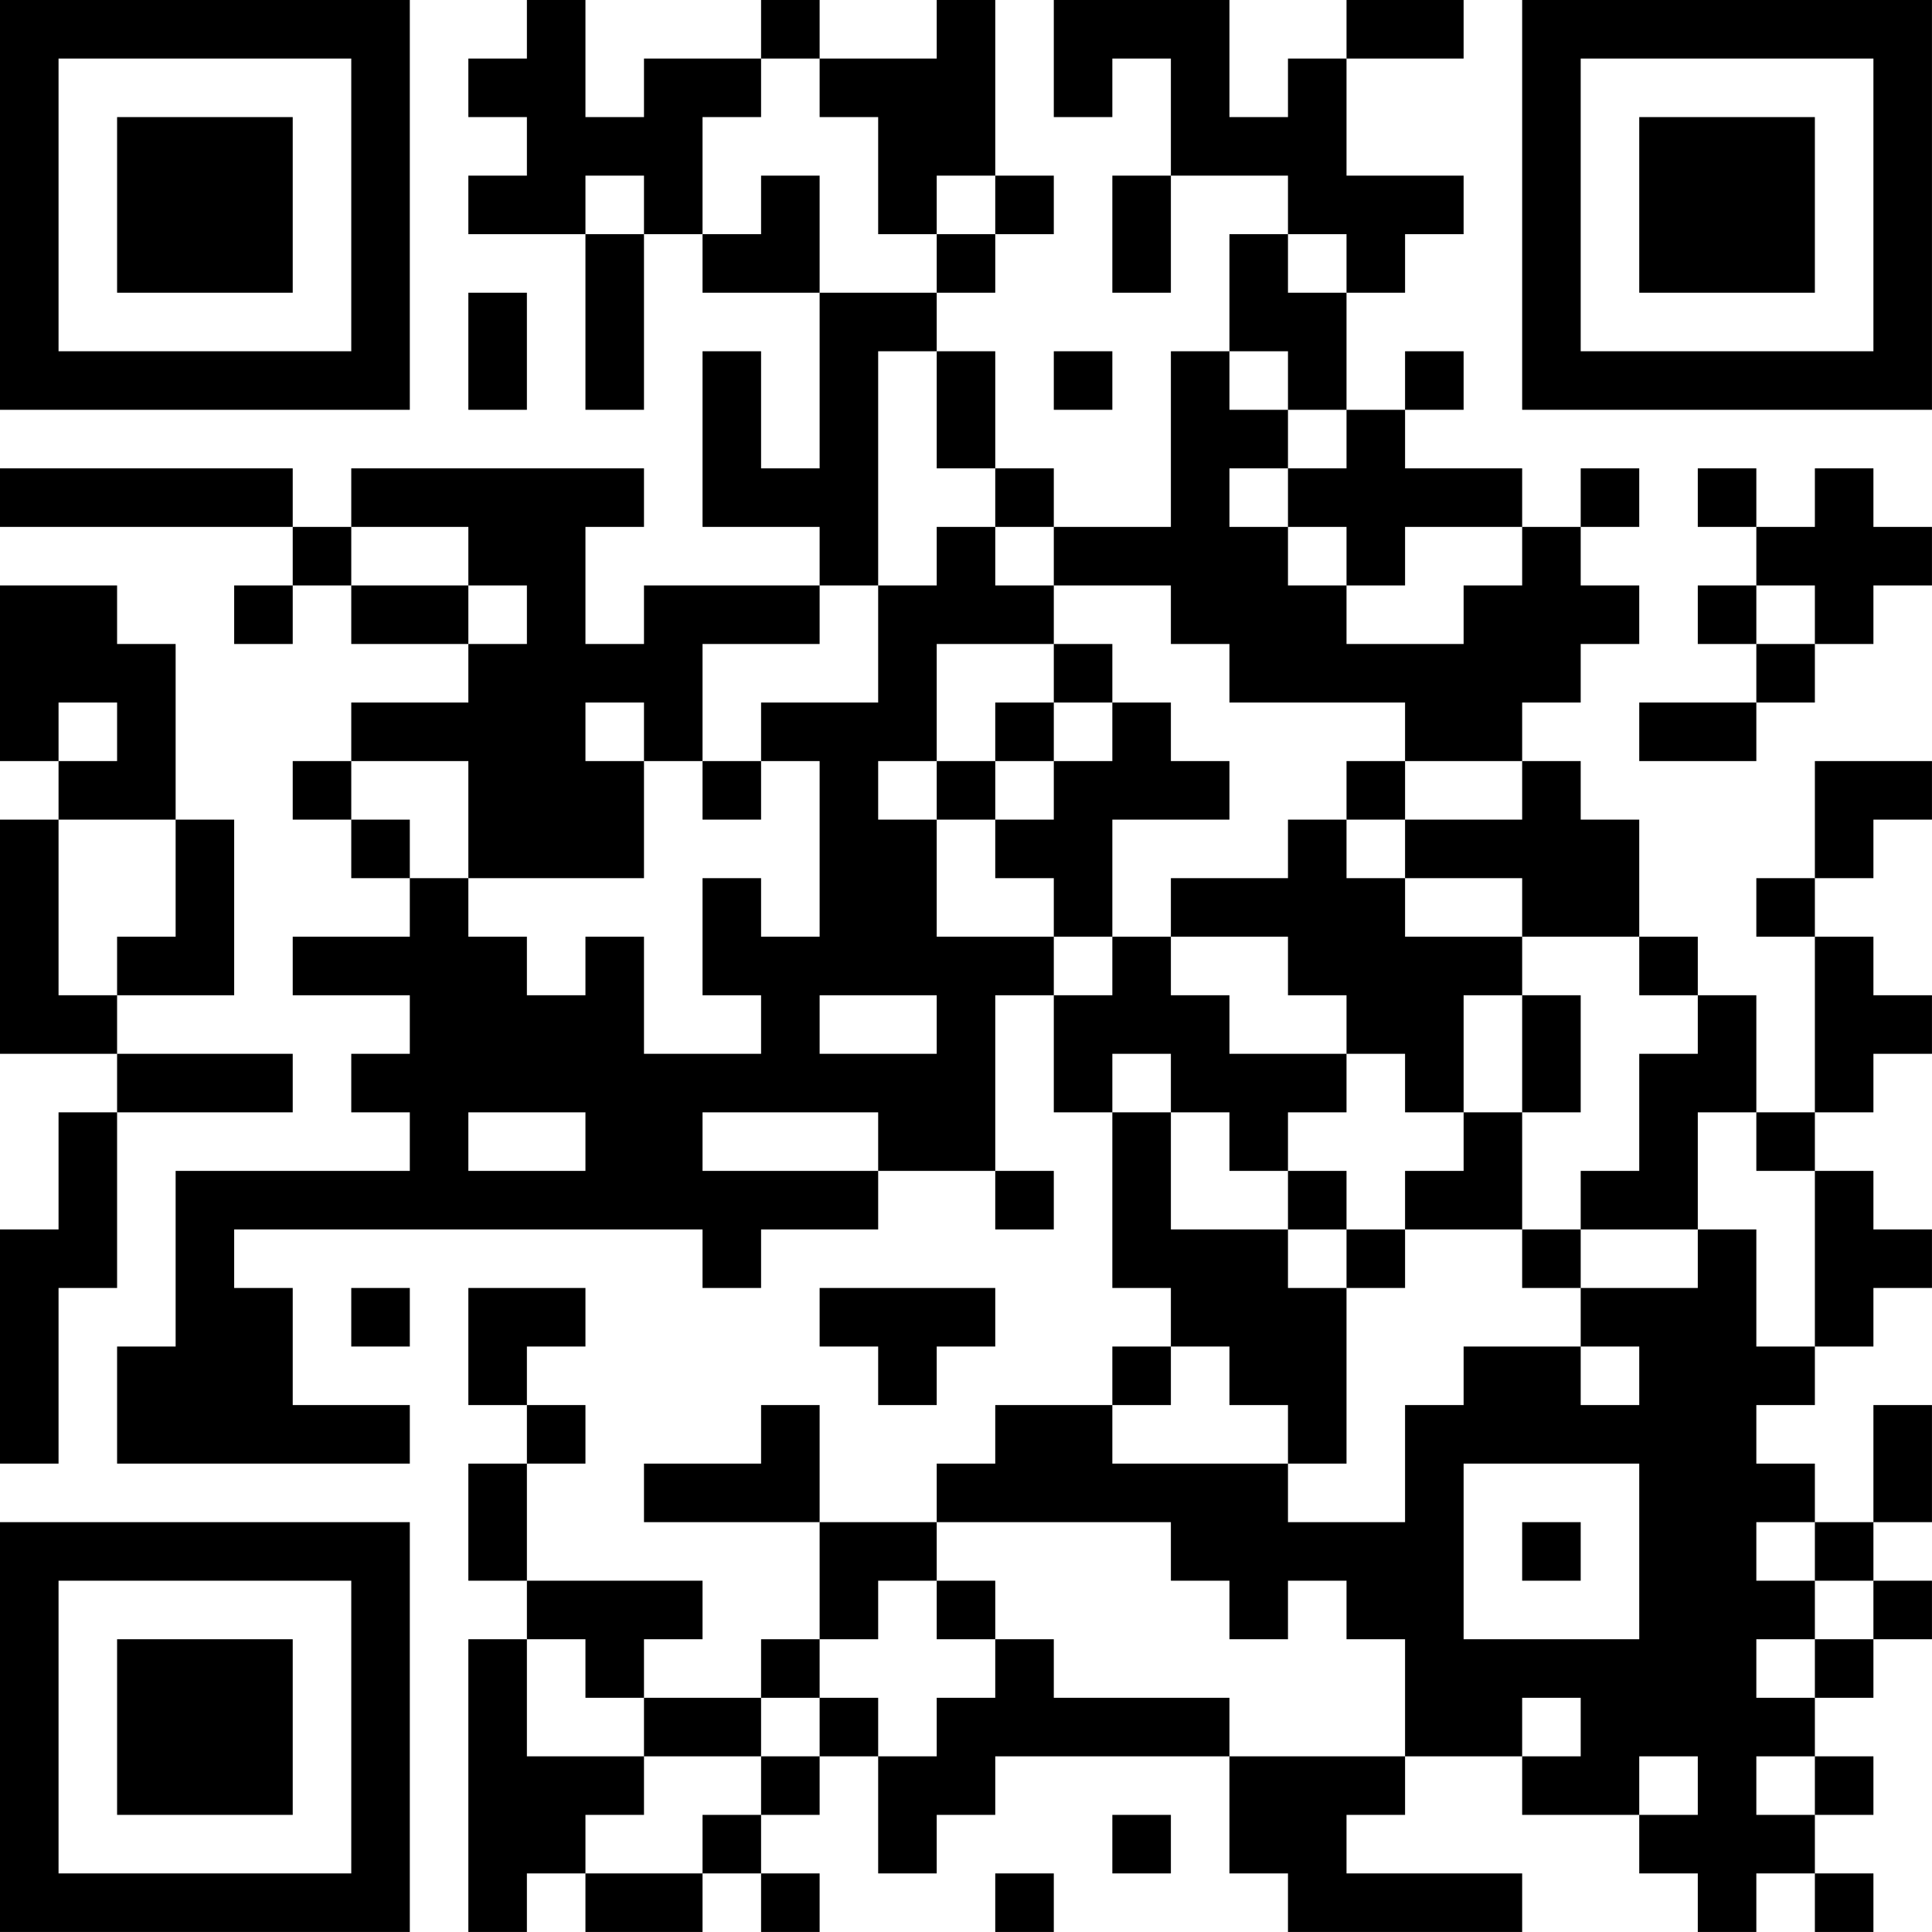 <?xml version="1.0" encoding="UTF-8"?>
<svg xmlns="http://www.w3.org/2000/svg" version="1.1" width="400" height="400" viewBox="0 0 400 400"><rect x="0" y="0" width="400" height="400" fill="#ffffff"/><g transform="scale(12.121)"><g transform="translate(0,0)"><path fill-rule="evenodd" d="M9 0L9 1L8 1L8 2L9 2L9 3L8 3L8 4L10 4L10 7L11 7L11 4L12 4L12 5L14 5L14 8L13 8L13 6L12 6L12 9L14 9L14 10L11 10L11 11L10 11L10 9L11 9L11 8L6 8L6 9L5 9L5 8L0 8L0 9L5 9L5 10L4 10L4 11L5 11L5 10L6 10L6 11L8 11L8 12L6 12L6 13L5 13L5 14L6 14L6 15L7 15L7 16L5 16L5 17L7 17L7 18L6 18L6 19L7 19L7 20L3 20L3 23L2 23L2 25L7 25L7 24L5 24L5 22L4 22L4 21L12 21L12 22L13 22L13 21L15 21L15 20L17 20L17 21L18 21L18 20L17 20L17 17L18 17L18 19L19 19L19 22L20 22L20 23L19 23L19 24L17 24L17 25L16 25L16 26L14 26L14 24L13 24L13 25L11 25L11 26L14 26L14 28L13 28L13 29L11 29L11 28L12 28L12 27L9 27L9 25L10 25L10 24L9 24L9 23L10 23L10 22L8 22L8 24L9 24L9 25L8 25L8 27L9 27L9 28L8 28L8 33L9 33L9 32L10 32L10 33L12 33L12 32L13 32L13 33L14 33L14 32L13 32L13 31L14 31L14 30L15 30L15 32L16 32L16 31L17 31L17 30L21 30L21 32L22 32L22 33L26 33L26 32L23 32L23 31L24 31L24 30L26 30L26 31L28 31L28 32L29 32L29 33L30 33L30 32L31 32L31 33L32 33L32 32L31 32L31 31L32 31L32 30L31 30L31 29L32 29L32 28L33 28L33 27L32 27L32 26L33 26L33 24L32 24L32 26L31 26L31 25L30 25L30 24L31 24L31 23L32 23L32 22L33 22L33 21L32 21L32 20L31 20L31 19L32 19L32 18L33 18L33 17L32 17L32 16L31 16L31 15L32 15L32 14L33 14L33 13L31 13L31 15L30 15L30 16L31 16L31 19L30 19L30 17L29 17L29 16L28 16L28 14L27 14L27 13L26 13L26 12L27 12L27 11L28 11L28 10L27 10L27 9L28 9L28 8L27 8L27 9L26 9L26 8L24 8L24 7L25 7L25 6L24 6L24 7L23 7L23 5L24 5L24 4L25 4L25 3L23 3L23 1L25 1L25 0L23 0L23 1L22 1L22 2L21 2L21 0L18 0L18 2L19 2L19 1L20 1L20 3L19 3L19 5L20 5L20 3L22 3L22 4L21 4L21 6L20 6L20 9L18 9L18 8L17 8L17 6L16 6L16 5L17 5L17 4L18 4L18 3L17 3L17 0L16 0L16 1L14 1L14 0L13 0L13 1L11 1L11 2L10 2L10 0ZM13 1L13 2L12 2L12 4L13 4L13 3L14 3L14 5L16 5L16 4L17 4L17 3L16 3L16 4L15 4L15 2L14 2L14 1ZM10 3L10 4L11 4L11 3ZM22 4L22 5L23 5L23 4ZM8 5L8 7L9 7L9 5ZM15 6L15 10L14 10L14 11L12 11L12 13L11 13L11 12L10 12L10 13L11 13L11 15L8 15L8 13L6 13L6 14L7 14L7 15L8 15L8 16L9 16L9 17L10 17L10 16L11 16L11 18L13 18L13 17L12 17L12 15L13 15L13 16L14 16L14 13L13 13L13 12L15 12L15 10L16 10L16 9L17 9L17 10L18 10L18 11L16 11L16 13L15 13L15 14L16 14L16 16L18 16L18 17L19 17L19 16L20 16L20 17L21 17L21 18L23 18L23 19L22 19L22 20L21 20L21 19L20 19L20 18L19 18L19 19L20 19L20 21L22 21L22 22L23 22L23 25L22 25L22 24L21 24L21 23L20 23L20 24L19 24L19 25L22 25L22 26L24 26L24 24L25 24L25 23L27 23L27 24L28 24L28 23L27 23L27 22L29 22L29 21L30 21L30 23L31 23L31 20L30 20L30 19L29 19L29 21L27 21L27 20L28 20L28 18L29 18L29 17L28 17L28 16L26 16L26 15L24 15L24 14L26 14L26 13L24 13L24 12L21 12L21 11L20 11L20 10L18 10L18 9L17 9L17 8L16 8L16 6ZM18 6L18 7L19 7L19 6ZM21 6L21 7L22 7L22 8L21 8L21 9L22 9L22 10L23 10L23 11L25 11L25 10L26 10L26 9L24 9L24 10L23 10L23 9L22 9L22 8L23 8L23 7L22 7L22 6ZM29 8L29 9L30 9L30 10L29 10L29 11L30 11L30 12L28 12L28 13L30 13L30 12L31 12L31 11L32 11L32 10L33 10L33 9L32 9L32 8L31 8L31 9L30 9L30 8ZM6 9L6 10L8 10L8 11L9 11L9 10L8 10L8 9ZM0 10L0 13L1 13L1 14L0 14L0 18L2 18L2 19L1 19L1 21L0 21L0 25L1 25L1 22L2 22L2 19L5 19L5 18L2 18L2 17L4 17L4 14L3 14L3 11L2 11L2 10ZM30 10L30 11L31 11L31 10ZM18 11L18 12L17 12L17 13L16 13L16 14L17 14L17 15L18 15L18 16L19 16L19 14L21 14L21 13L20 13L20 12L19 12L19 11ZM1 12L1 13L2 13L2 12ZM18 12L18 13L17 13L17 14L18 14L18 13L19 13L19 12ZM12 13L12 14L13 14L13 13ZM23 13L23 14L22 14L22 15L20 15L20 16L22 16L22 17L23 17L23 18L24 18L24 19L25 19L25 20L24 20L24 21L23 21L23 20L22 20L22 21L23 21L23 22L24 22L24 21L26 21L26 22L27 22L27 21L26 21L26 19L27 19L27 17L26 17L26 16L24 16L24 15L23 15L23 14L24 14L24 13ZM1 14L1 17L2 17L2 16L3 16L3 14ZM14 17L14 18L16 18L16 17ZM25 17L25 19L26 19L26 17ZM8 19L8 20L10 20L10 19ZM12 19L12 20L15 20L15 19ZM6 22L6 23L7 23L7 22ZM14 22L14 23L15 23L15 24L16 24L16 23L17 23L17 22ZM25 25L25 28L28 28L28 25ZM16 26L16 27L15 27L15 28L14 28L14 29L13 29L13 30L11 30L11 29L10 29L10 28L9 28L9 30L11 30L11 31L10 31L10 32L12 32L12 31L13 31L13 30L14 30L14 29L15 29L15 30L16 30L16 29L17 29L17 28L18 28L18 29L21 29L21 30L24 30L24 28L23 28L23 27L22 27L22 28L21 28L21 27L20 27L20 26ZM26 26L26 27L27 27L27 26ZM30 26L30 27L31 27L31 28L30 28L30 29L31 29L31 28L32 28L32 27L31 27L31 26ZM16 27L16 28L17 28L17 27ZM26 29L26 30L27 30L27 29ZM28 30L28 31L29 31L29 30ZM30 30L30 31L31 31L31 30ZM19 31L19 32L20 32L20 31ZM17 32L17 33L18 33L18 32ZM0 0L0 7L7 7L7 0ZM1 1L1 6L6 6L6 1ZM2 2L2 5L5 5L5 2ZM26 0L26 7L33 7L33 0ZM27 1L27 6L32 6L32 1ZM28 2L28 5L31 5L31 2ZM0 26L0 33L7 33L7 26ZM1 27L1 32L6 32L6 27ZM2 28L2 31L5 31L5 28Z" fill="#000000"/></g></g></svg>
